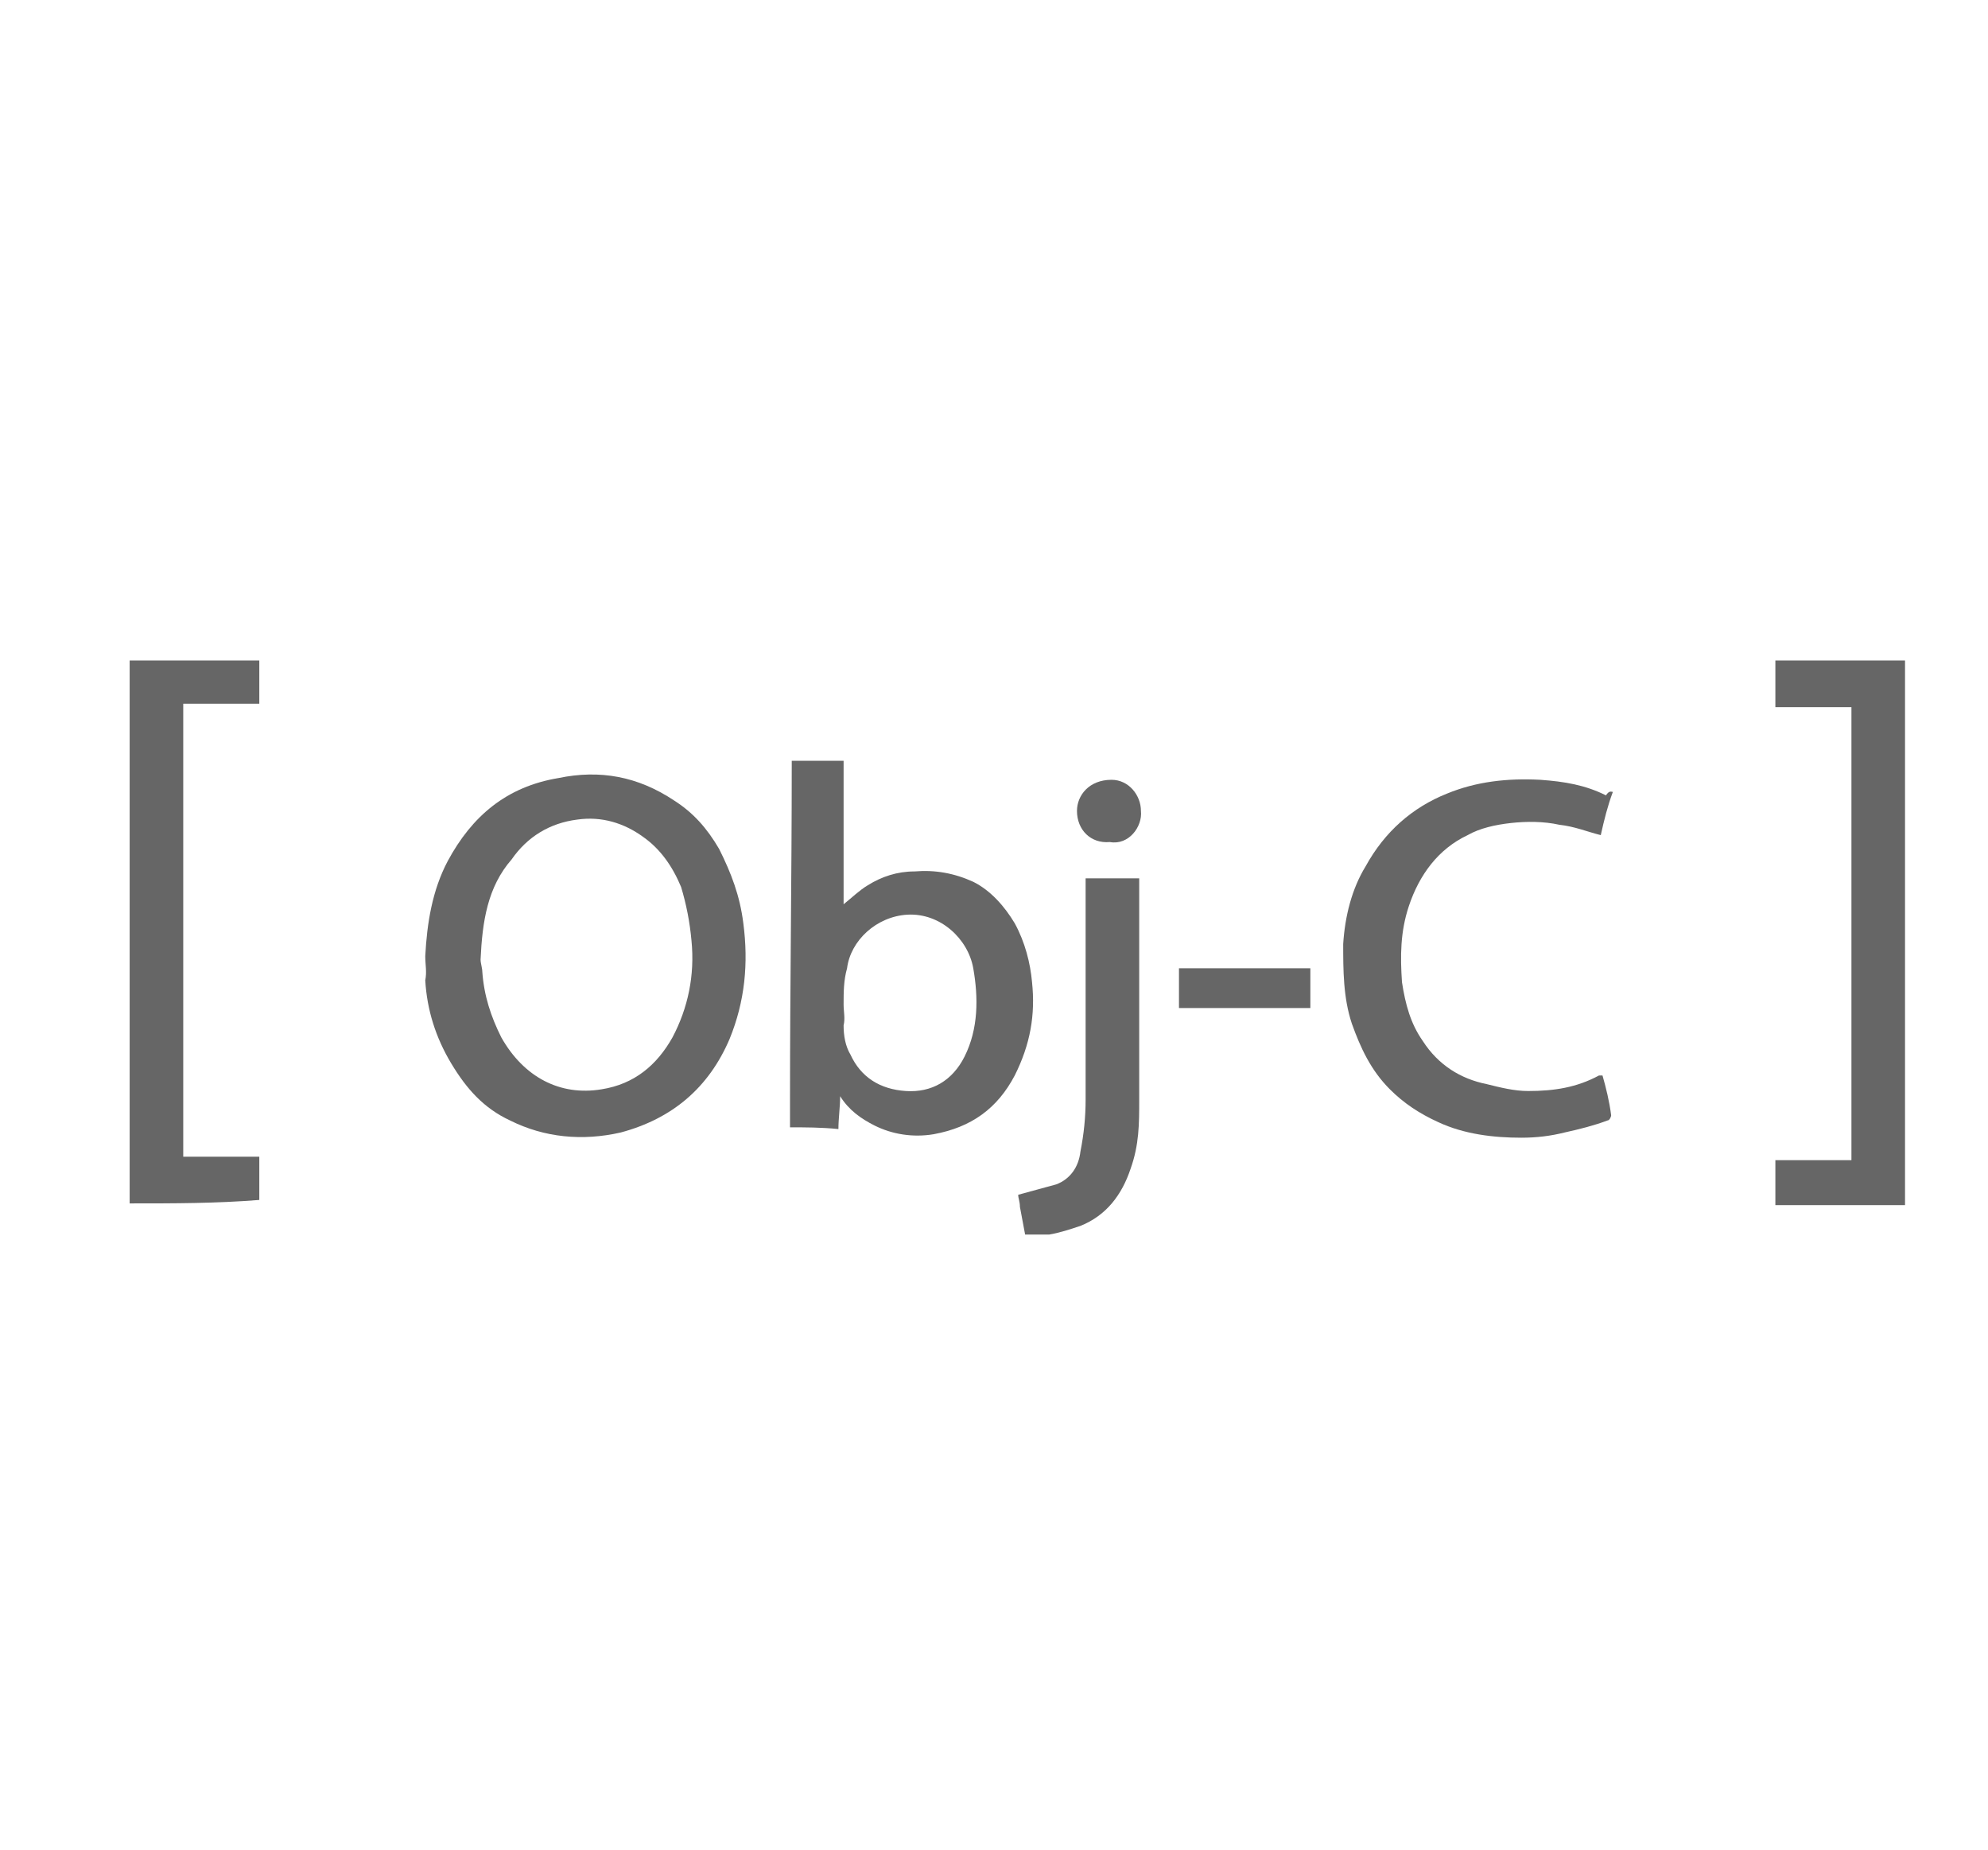 <?xml version="1.0" encoding="utf-8"?>
<!-- Generator: Adobe Illustrator 21.0.0, SVG Export Plug-In . SVG Version: 6.00 Build 0)  -->
<svg version="1.1" id="Capa_1" xmlns="http://www.w3.org/2000/svg" x="0px" y="0px"
     viewBox="0 0 115 107" style="enable-background:new 0 0 115 107;" xml:space="preserve">
<style type="text/css">
	.st0{fill:#666666;}
</style>
    <title>Object C Tools And Technologies</title>
    <g>
	<path class="st0" d="M110.2,69.7c-2.5,0-5,0-7.5,0c0-0.9,0-1.7,0-2.6c1.5,0,2.9,0,4.4,0c0-8.8,0-17.5,0-26.2c-1.5,0-2.9,0-4.4,0
		c0-0.9,0-1.8,0-2.7c2.5,0,5,0,7.5,0C110.2,48.6,110.2,59.2,110.2,69.7z"/>
        <path class="st0" d="M59.3,71.4c-0.1-0.5-0.2-1.1-0.3-1.6c0-0.3-0.1-0.5-0.1-0.7c0.7-0.2,1.5-0.4,2.2-0.6c0.8-0.3,1.3-1,1.4-1.9
		c0.2-1,0.3-2,0.3-3c0-4.1,0-8.3,0-12.3c0-0.2,0-0.4,0-0.5c1.1,0,2.1,0,3.1,0c0,0.2,0,0.3,0,0.5c0,4.1,0,8.3,0,12.3
		c0,1.4,0,2.6-0.5,4c-0.5,1.5-1.4,2.7-2.9,3.3c-0.6,0.2-1.2,0.4-1.8,0.5C60.2,71.4,59.7,71.4,59.3,71.4z"/>
	<path class="st0" d="M24.6,55.3c0.1-1.9,0.4-3.8,1.3-5.5c1.4-2.6,3.4-4.3,6.4-4.8c2.4-0.5,4.6-0.1,6.7,1.3c1.1,0.7,1.9,1.6,2.6,2.8
		c0.7,1.4,1.2,2.7,1.4,4.3c0.3,2.3,0.1,4.5-0.8,6.7c-1.2,2.8-3.3,4.6-6.3,5.4c-2.2,0.5-4.4,0.3-6.4-0.7c-1.5-0.7-2.5-1.8-3.4-3.3
		c-0.9-1.5-1.4-3.1-1.5-4.8C24.7,56.2,24.6,55.8,24.6,55.3z M27.8,55.5c0,0.2,0.1,0.5,0.1,0.7c0.1,1.4,0.5,2.6,1.1,3.8
		c1.3,2.3,3.4,3.4,5.8,3c1.9-0.3,3.2-1.4,4.1-3c0.9-1.7,1.3-3.6,1.1-5.6c-0.1-1.1-0.3-2.1-0.6-3.1c-0.5-1.2-1.2-2.2-2.2-2.9
		c-1.1-0.8-2.4-1.2-3.8-1c-1.6,0.2-2.9,1-3.8,2.3C28.2,51.3,27.9,53.3,27.8,55.5z"/>
	<path class="st0" d="M45.7,65.2c0-0.6,0-1.2,0-1.8c0-6.4,0.1-12.7,0.1-19.1c0-0.1,0-0.2,0-0.3c1,0,2,0,3,0c0,2.7,0,5.4,0,8.3
		c0.5-0.4,0.9-0.8,1.4-1.1c0.8-0.5,1.7-0.8,2.7-0.8c1.2-0.1,2.3,0.1,3.4,0.6c1,0.5,1.8,1.4,2.4,2.4c0.6,1.1,0.9,2.3,1,3.4
		c0.2,1.9-0.1,3.6-1,5.4c-1,1.9-2.5,3-4.7,3.4c-1.2,0.2-2.4,0-3.4-0.5c-0.8-0.4-1.5-0.9-2-1.7c0,0.6-0.1,1.3-0.1,1.9
		C47.5,65.2,46.6,65.2,45.7,65.2z M48.8,58.1L48.8,58.1c0,0.4,0.1,0.8,0,1.2c0,0.6,0.1,1.2,0.4,1.7c0.6,1.3,1.7,2,3.2,2.1
		c1.5,0.1,2.7-0.6,3.4-2c0.8-1.6,0.8-3.4,0.5-5.1s-1.9-3.2-3.8-3.1c-1.8,0.1-3.3,1.5-3.5,3.1C48.8,56.7,48.8,57.4,48.8,58.1z"/>
	<path class="st0" d="M7.5,69.6c0-10.4,0-21,0-31.4c2.5,0,5,0,7.5,0c0,0.8,0,1.7,0,2.5c-1.5,0-3,0-4.4,0c0,8.8,0,17.5,0,26.2
		c1.5,0,2.9,0,4.4,0c0,0.9,0,1.7,0,2.5C12.5,69.6,10.1,69.6,7.5,69.6z"/>
	<path class="st0" d="M93.3,45.8c-0.3,0.8-0.5,1.6-0.7,2.5c-0.8-0.2-1.5-0.5-2.4-0.6c-0.9-0.2-1.9-0.2-2.8-0.1s-1.8,0.3-2.5,0.7
		c-1.7,0.8-2.8,2.3-3.4,4.1c-0.5,1.5-0.5,2.9-0.4,4.4c0.2,1.3,0.5,2.4,1.2,3.4c0.9,1.4,2.2,2.2,3.7,2.5c0.8,0.2,1.6,0.4,2.4,0.4
		c1.5,0,2.8-0.2,4.1-0.9c0,0,0.1,0,0.2,0c0.2,0.7,0.4,1.5,0.5,2.3c0,0.1-0.1,0.3-0.2,0.3c-0.8,0.3-1.6,0.5-2.5,0.7
		c-0.8,0.2-1.6,0.3-2.5,0.3c-1.6,0-3.3-0.2-4.8-0.9c-1.1-0.5-2-1.1-2.8-1.9c-1.1-1.1-1.7-2.4-2.2-3.8c-0.5-1.5-0.5-3.1-0.5-4.6
		c0.1-1.6,0.5-3.2,1.3-4.5c1.1-2,2.7-3.4,4.7-4.2c1.7-0.7,3.5-0.9,5.4-0.8c1.4,0.1,2.6,0.3,3.8,0.9C93.1,45.7,93.2,45.8,93.3,45.8z"
		/>
	<path class="st0" d="M68.2,58.3c0-0.8,0-1.5,0-2.3c2.5,0,5.1,0,7.6,0c0,0.7,0,1.5,0,2.3C73.3,58.3,70.8,58.3,68.2,58.3z"/>
	<path class="st0" d="M64.2,48.7c-1.1,0.1-1.9-0.7-1.9-1.8c0-0.9,0.7-1.8,2-1.8c1,0,1.7,0.9,1.7,1.8C66.1,47.8,65.3,48.9,64.2,48.7z
		"/>
</g>
</svg>
